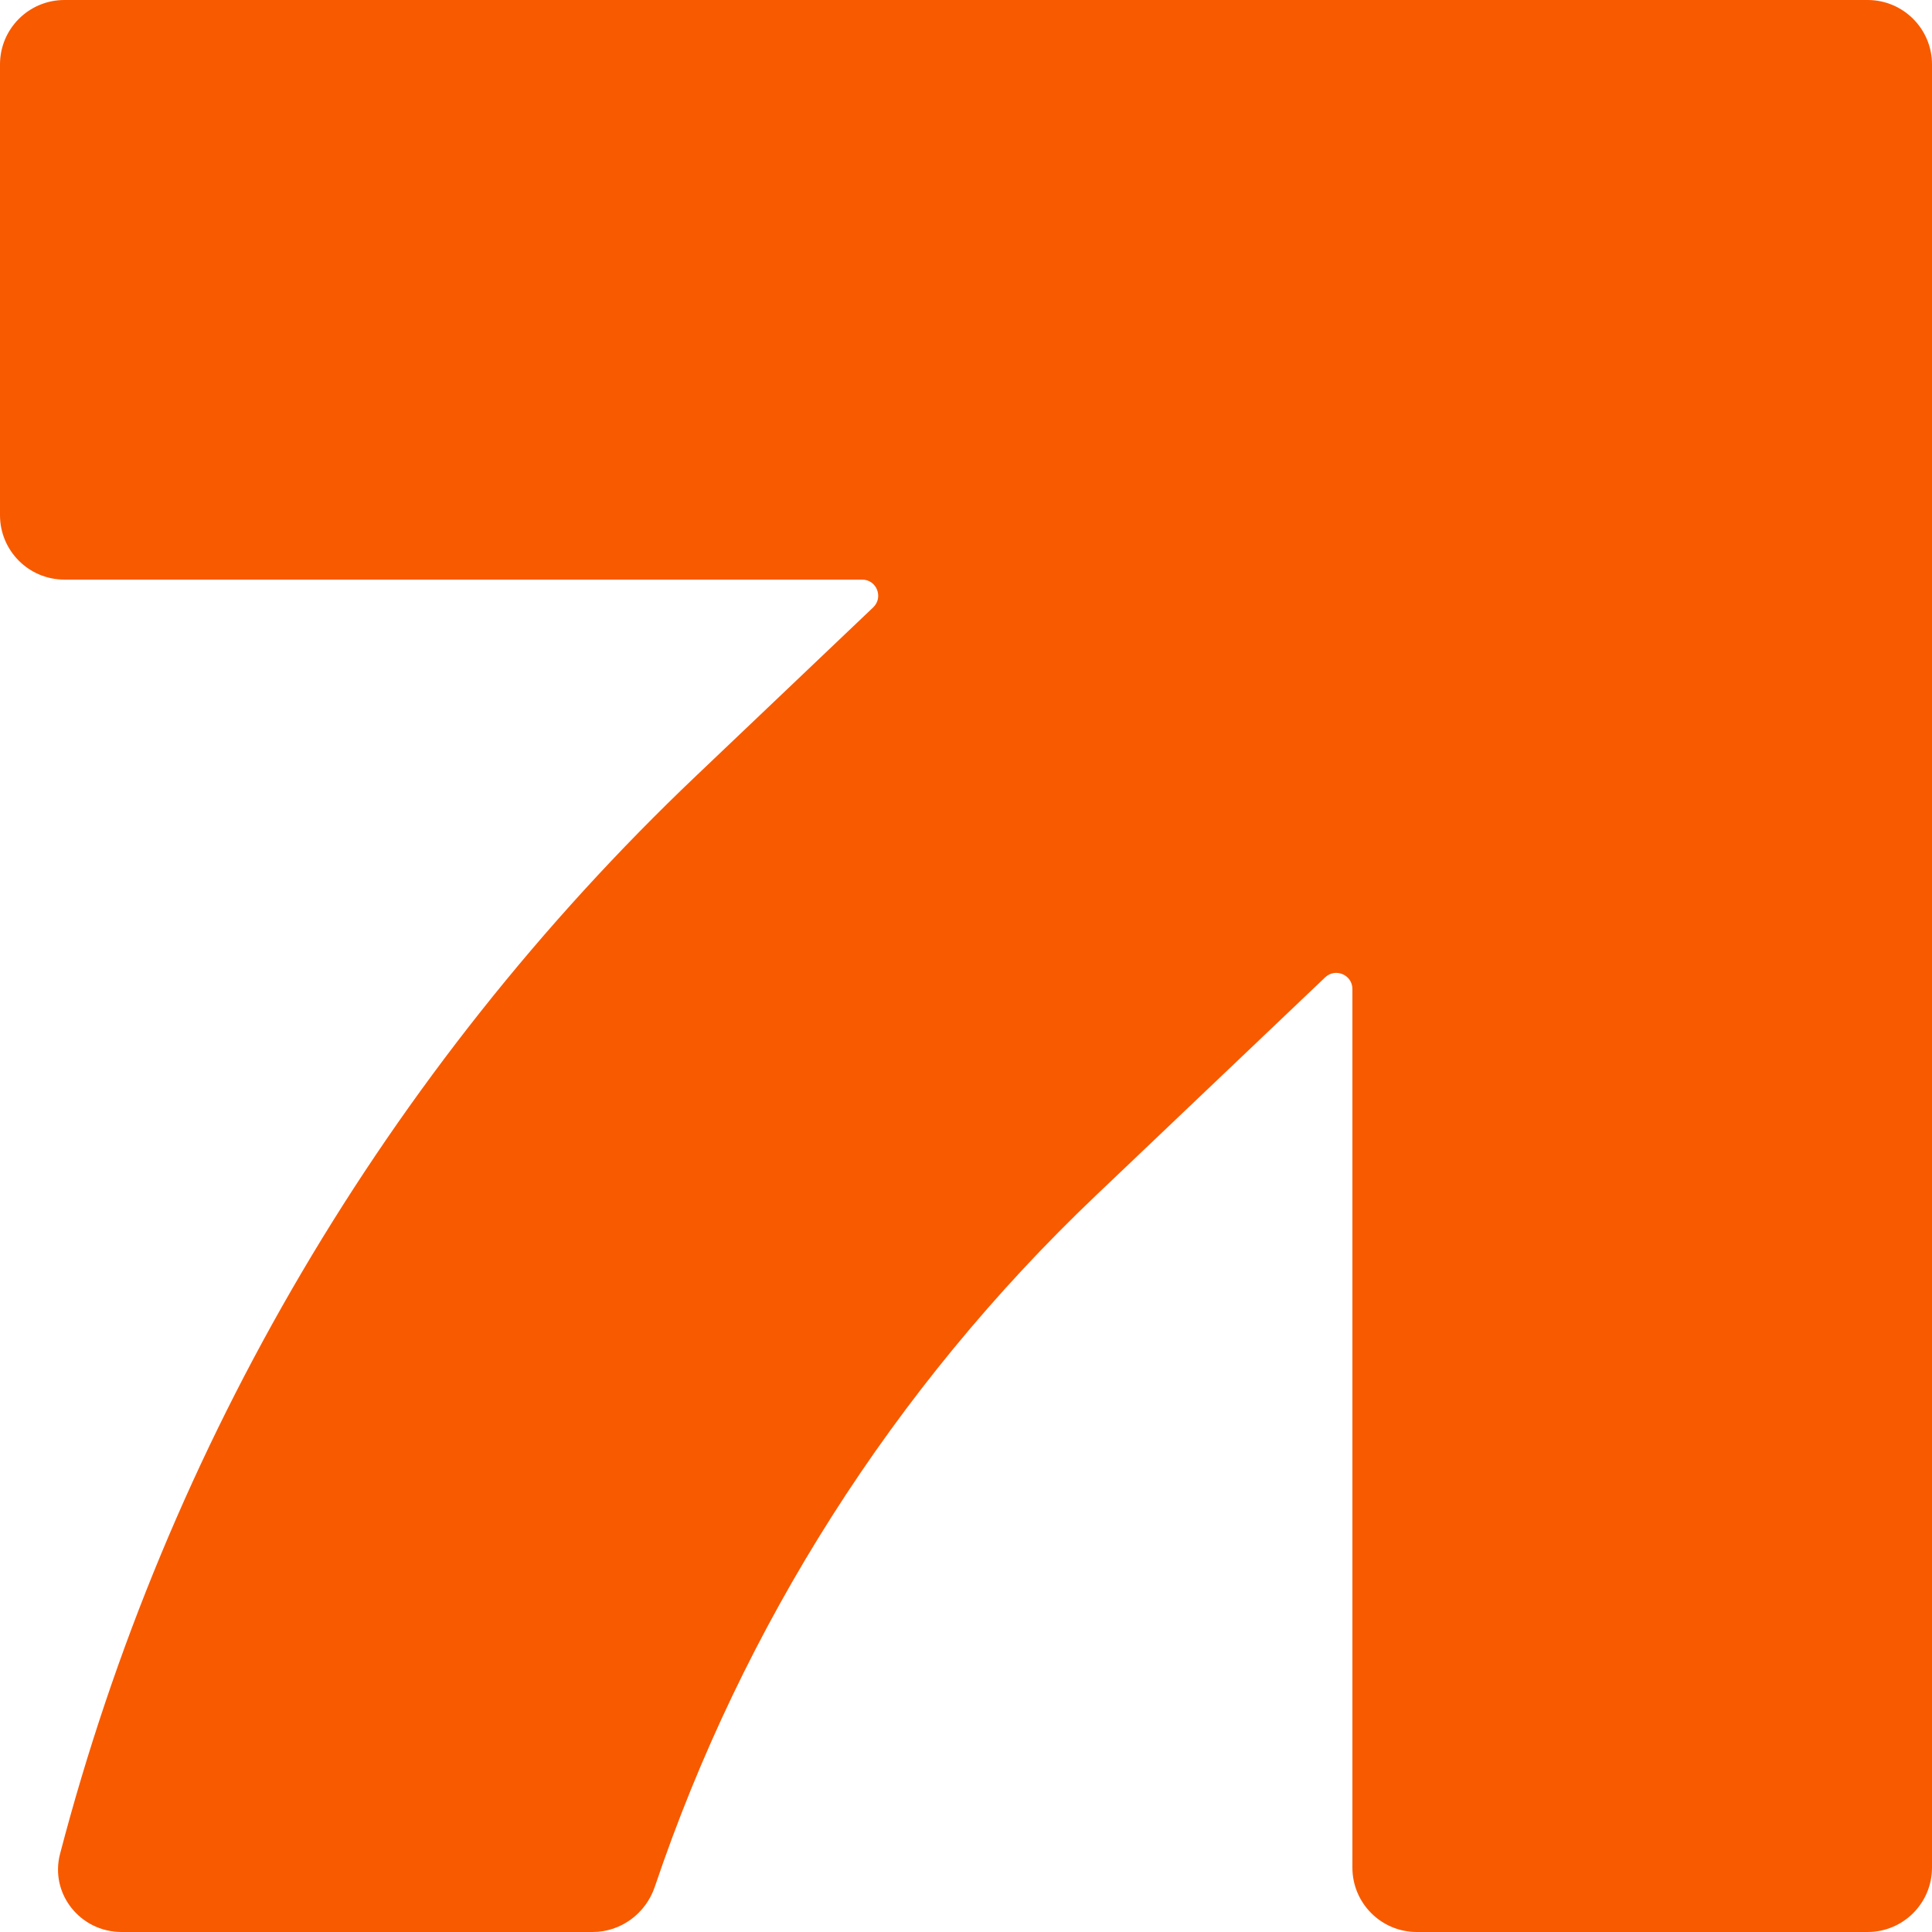 <svg width="35" height="35" viewBox="0 0 35 35" fill="none" xmlns="http://www.w3.org/2000/svg">
<path d="M24.5 33.833C24.5 34.478 25.022 35 25.667 35H33.833C34.478 35 35 34.478 35 33.833V1.167C35 0.522 34.478 -2.81647e-08 33.833 0L1.167 1.42791e-06C0.522 1.45607e-06 -2.81647e-08 0.522 0 1.167L3.56976e-07 9.333C3.85141e-07 9.978 0.522 10.5 1.167 10.5L15.618 10.5C15.881 10.5 16.009 10.821 15.819 11.003L12.61 14.056C6.99 19.402 3.025 26.18 1.088 33.584C0.899 34.307 1.455 35 2.202 35H10.736C11.249 35 11.7 34.665 11.863 34.179C13.456 29.458 16.18 25.152 19.847 21.663L24.007 17.705C24.193 17.529 24.5 17.66 24.5 17.917L24.5 33.833Z" fill="#F85A00"/>
</svg>
